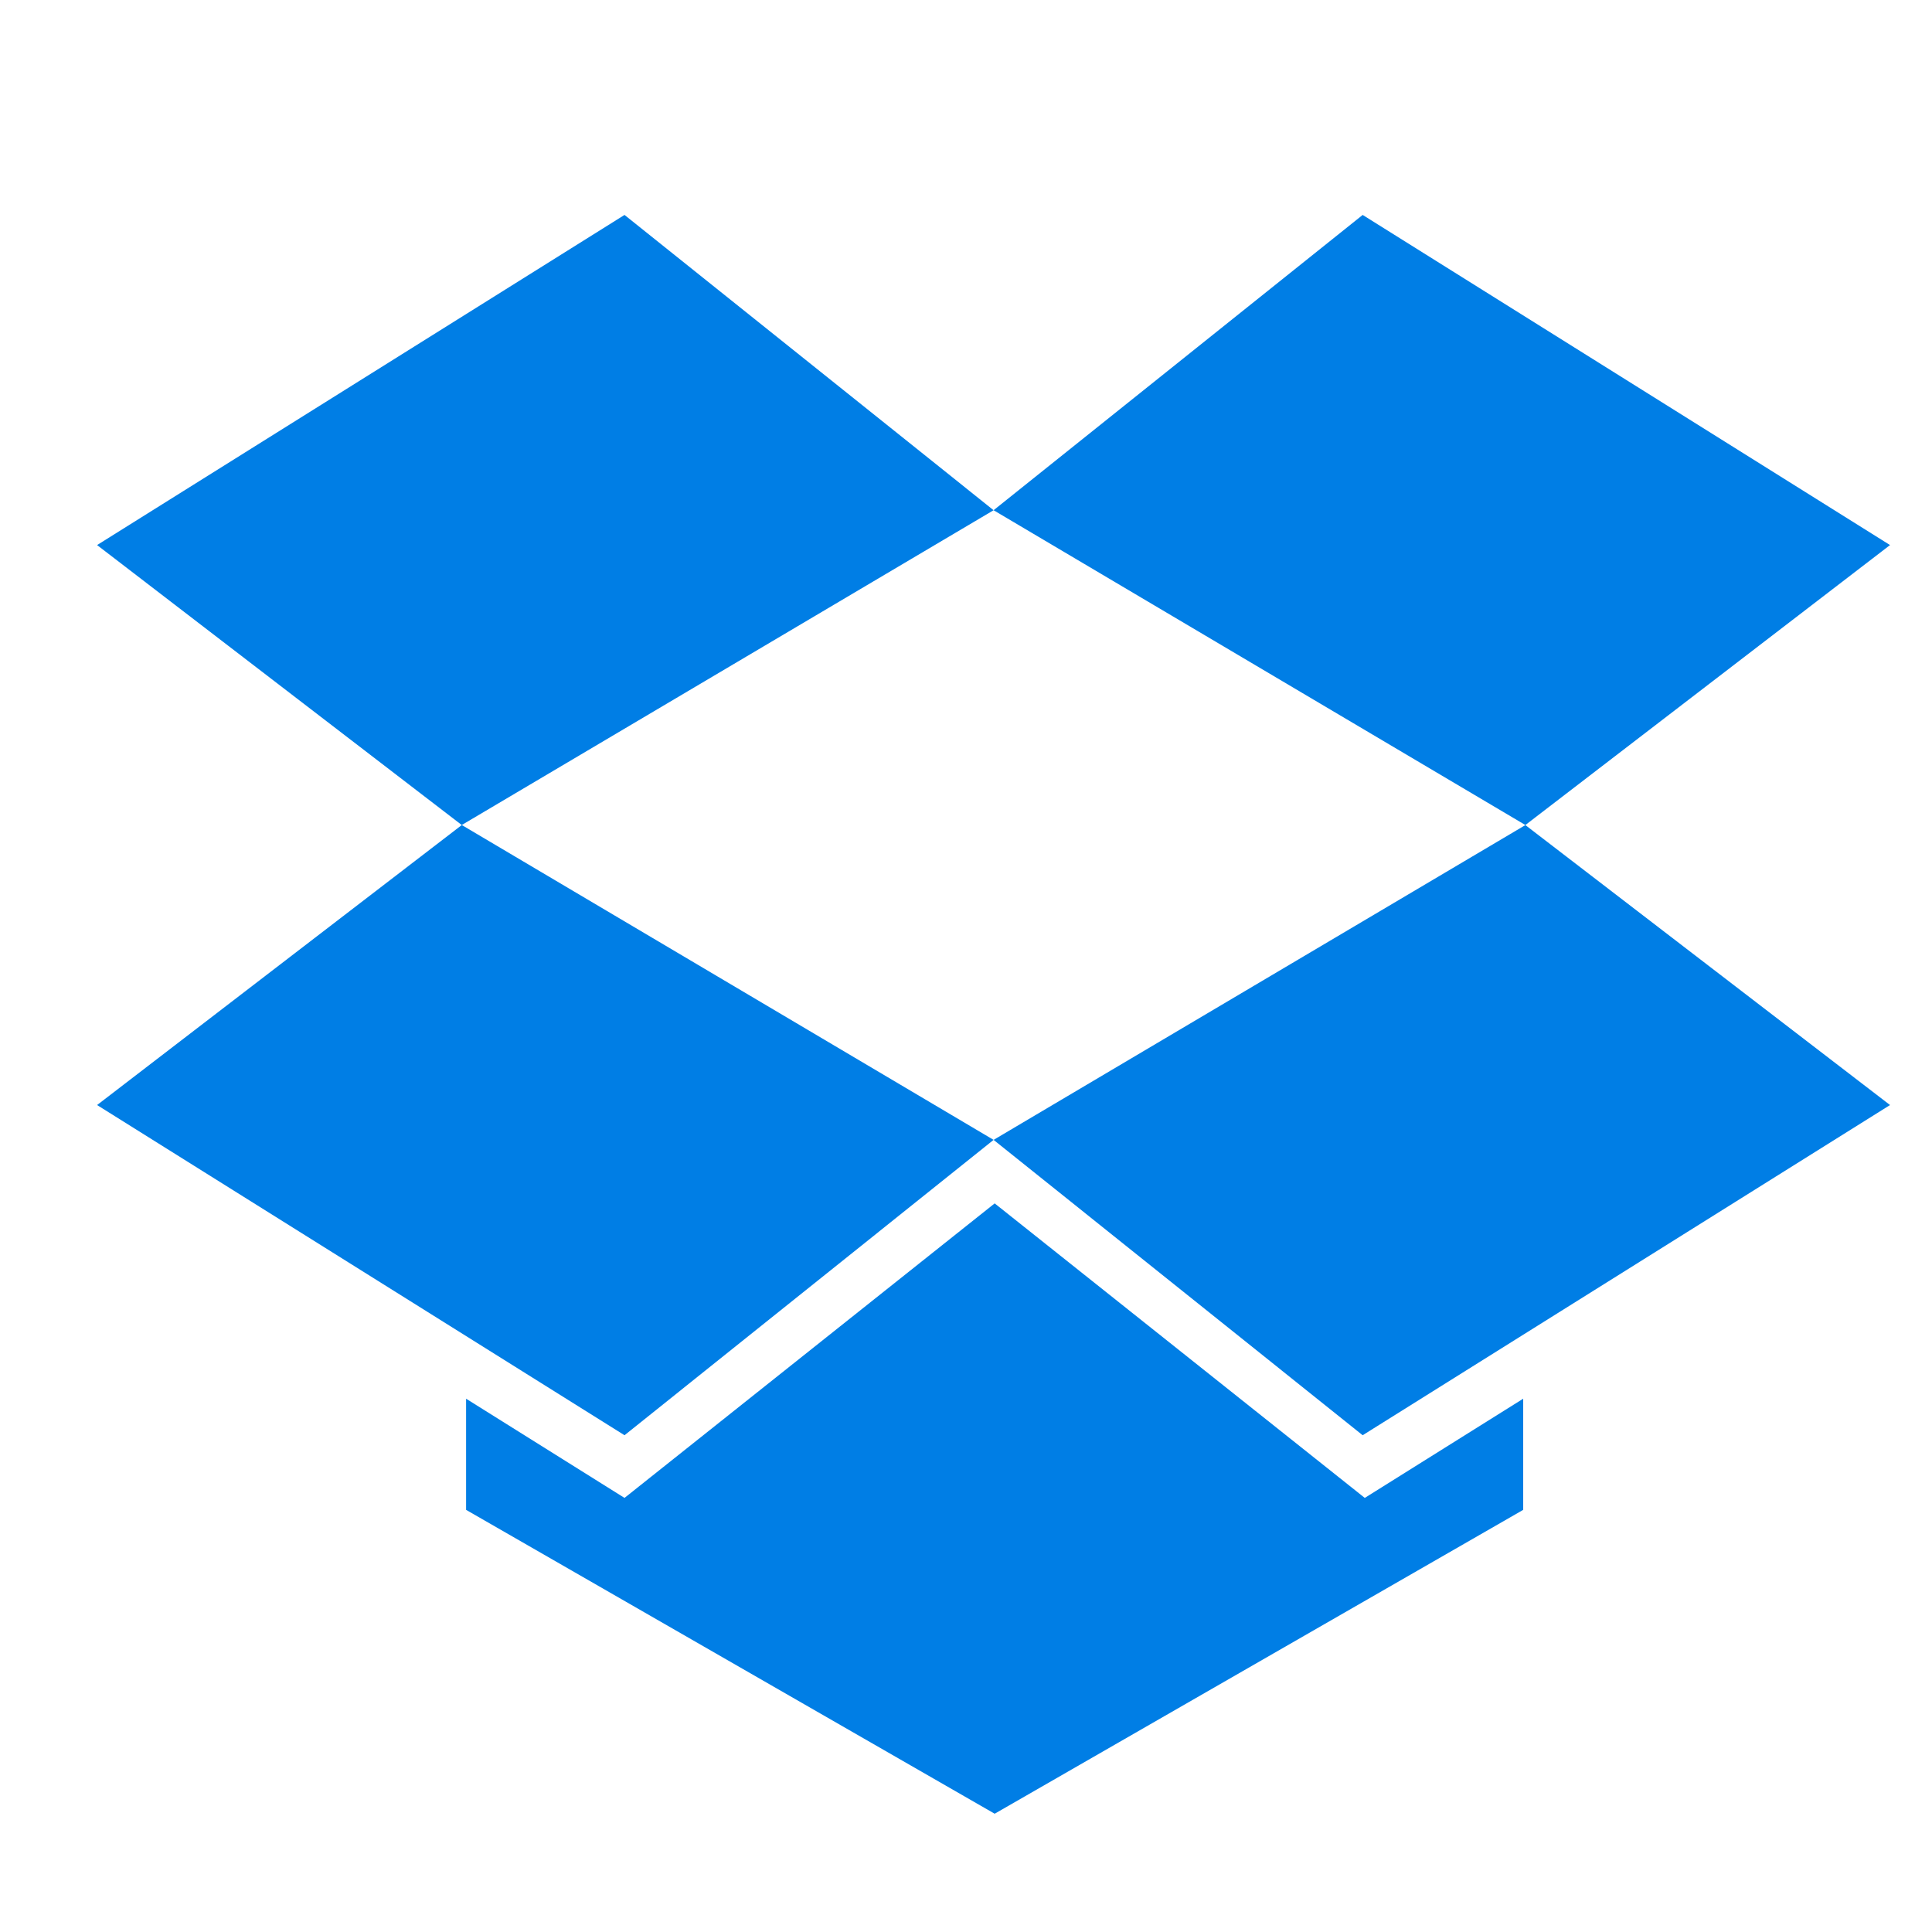 <?xml version="1.0" encoding="UTF-8"?>
<svg width="32px" height="32px" viewBox="0 0 32 32" version="1.1" xmlns="http://www.w3.org/2000/svg" xmlns:xlink="http://www.w3.org/1999/xlink">
    <!-- Generator: Sketch 53.2 (72643) - https://sketchapp.com -->
    <desc>Created with Sketch.</desc>
    <g id="Page-1" stroke="none" stroke-width="1" fill="none" fill-rule="evenodd">
        <g id="dropbox">
            <rect id="Rectangle" x="0" y="0" width="32" height="32"></rect>
            <g id="dropbox-48" transform="translate(0.914, 2.743)" fill="#007EE5">
                <g id="dropbox-logos_dropbox-glyph-blue-copy" transform="translate(0.457, 0.686)">
                    <polygon id="Fill-1" points="8.973 0.131 0.237 5.599 6.277 10.236 15.086 5.022"></polygon>
                    <polygon id="Fill-2" points="0.237 14.874 8.973 20.343 15.086 15.451 6.278 10.236"></polygon>
                    <polygon id="Fill-3" points="15.086 15.451 21.199 20.343 29.934 14.874 23.894 10.237"></polygon>
                    <polygon id="Fill-4" points="29.934 5.599 21.199 0.131 15.086 5.022 23.894 10.236"></polygon>
                    <polygon id="Fill-5" points="15.104 16.503 8.973 21.381 6.349 19.738 6.349 21.579 15.104 26.612 23.858 21.579 23.858 19.738 21.234 21.381"></polygon>
                </g>
            </g>
        </g>
    </g>
</svg>